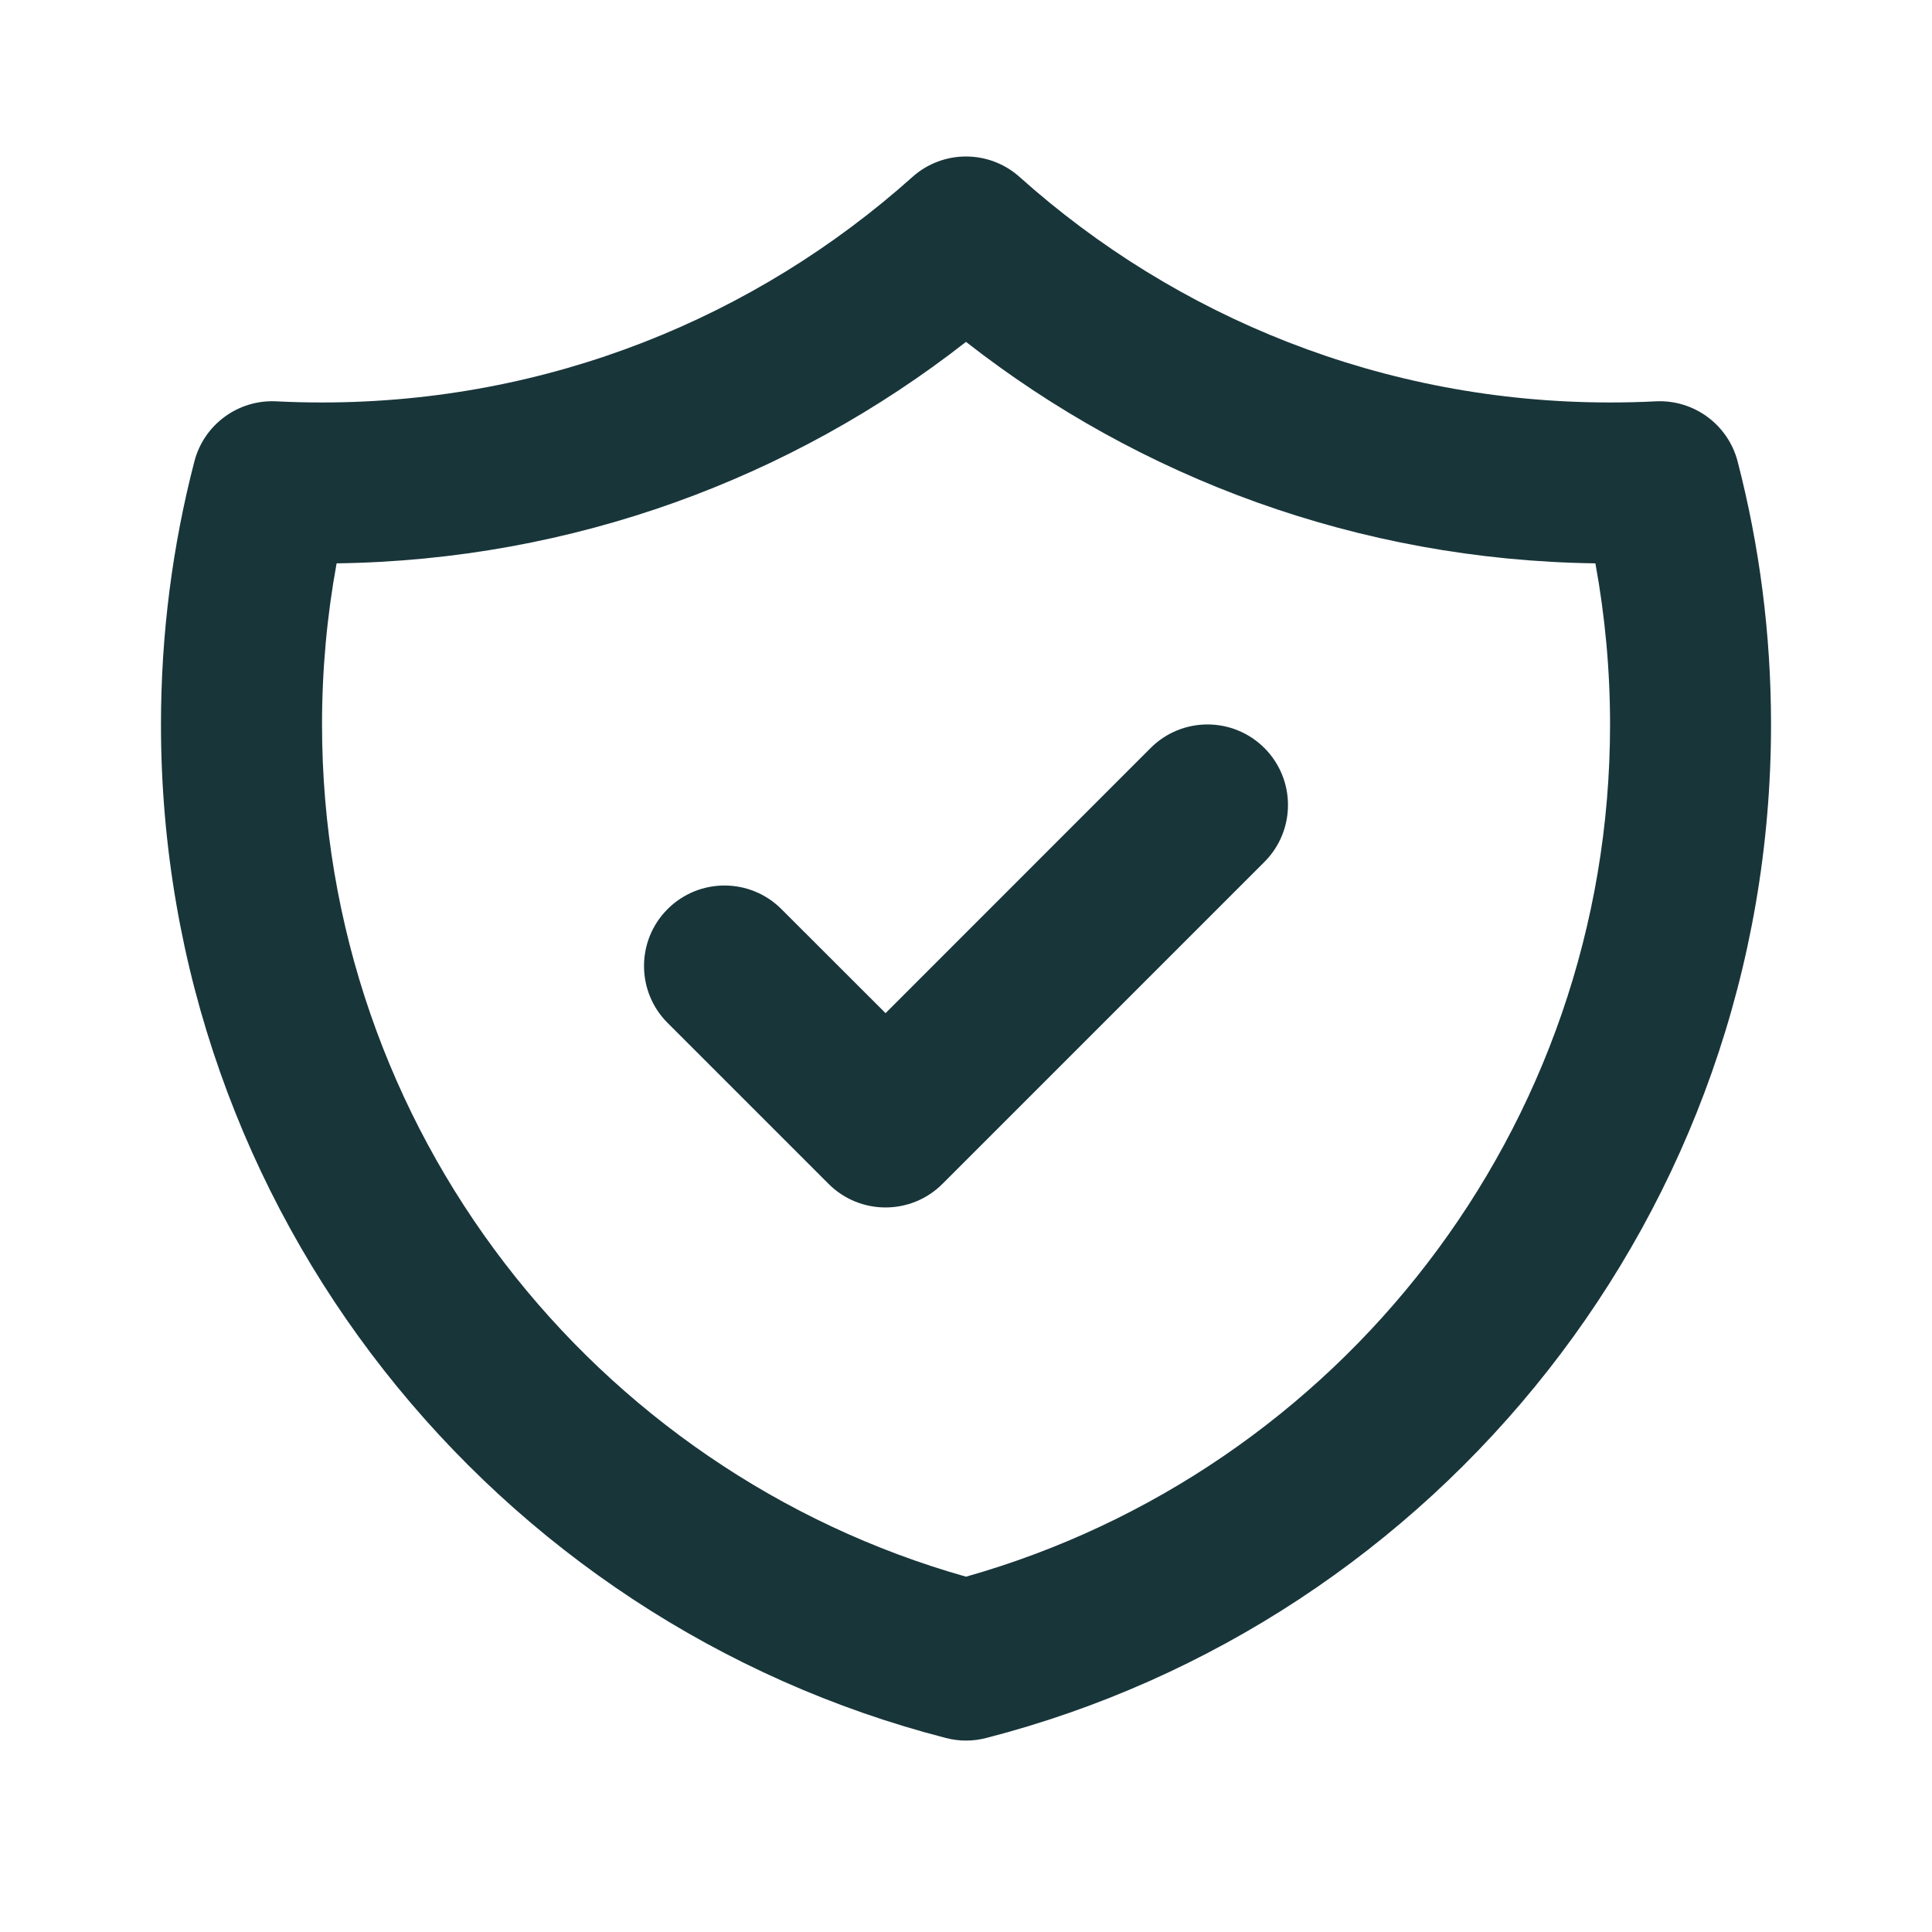 <svg width="22" height="22" viewBox="0 0 22 22" fill="none" xmlns="http://www.w3.org/2000/svg">
<path fill-rule="evenodd" clip-rule="evenodd" d="M10.389 2.016C10.737 1.704 11.263 1.704 11.611 2.016C13.396 3.613 15.75 4.583 18.334 4.583C18.508 4.583 18.681 4.579 18.853 4.57C19.288 4.548 19.678 4.835 19.787 5.256C20.035 6.214 20.167 7.217 20.167 8.25C20.167 13.804 16.368 18.468 11.229 19.791C11.079 19.83 10.922 19.83 10.772 19.791C5.632 18.468 1.833 13.804 1.833 8.25C1.833 7.217 1.965 6.213 2.213 5.256C2.322 4.834 2.712 4.548 3.147 4.57C3.319 4.579 3.492 4.583 3.667 4.583C6.25 4.583 8.604 3.613 10.389 2.016ZM3.833 6.415C3.724 7.01 3.667 7.623 3.667 8.25C3.667 12.864 6.767 16.757 11 17.954C15.233 16.757 18.334 12.864 18.334 8.25C18.334 7.623 18.276 7.01 18.167 6.415C15.466 6.378 12.981 5.442 11 3.893C9.019 5.442 6.534 6.378 3.833 6.415ZM14.398 8.518C14.756 8.876 14.756 9.457 14.398 9.815L10.732 13.481C10.374 13.839 9.793 13.839 9.435 13.481L7.602 11.648C7.244 11.29 7.244 10.71 7.602 10.352C7.96 9.994 8.54 9.994 8.898 10.352L10.084 11.537L13.102 8.518C13.46 8.16 14.04 8.16 14.398 8.518Z" fill="#18353A"/>
</svg>
